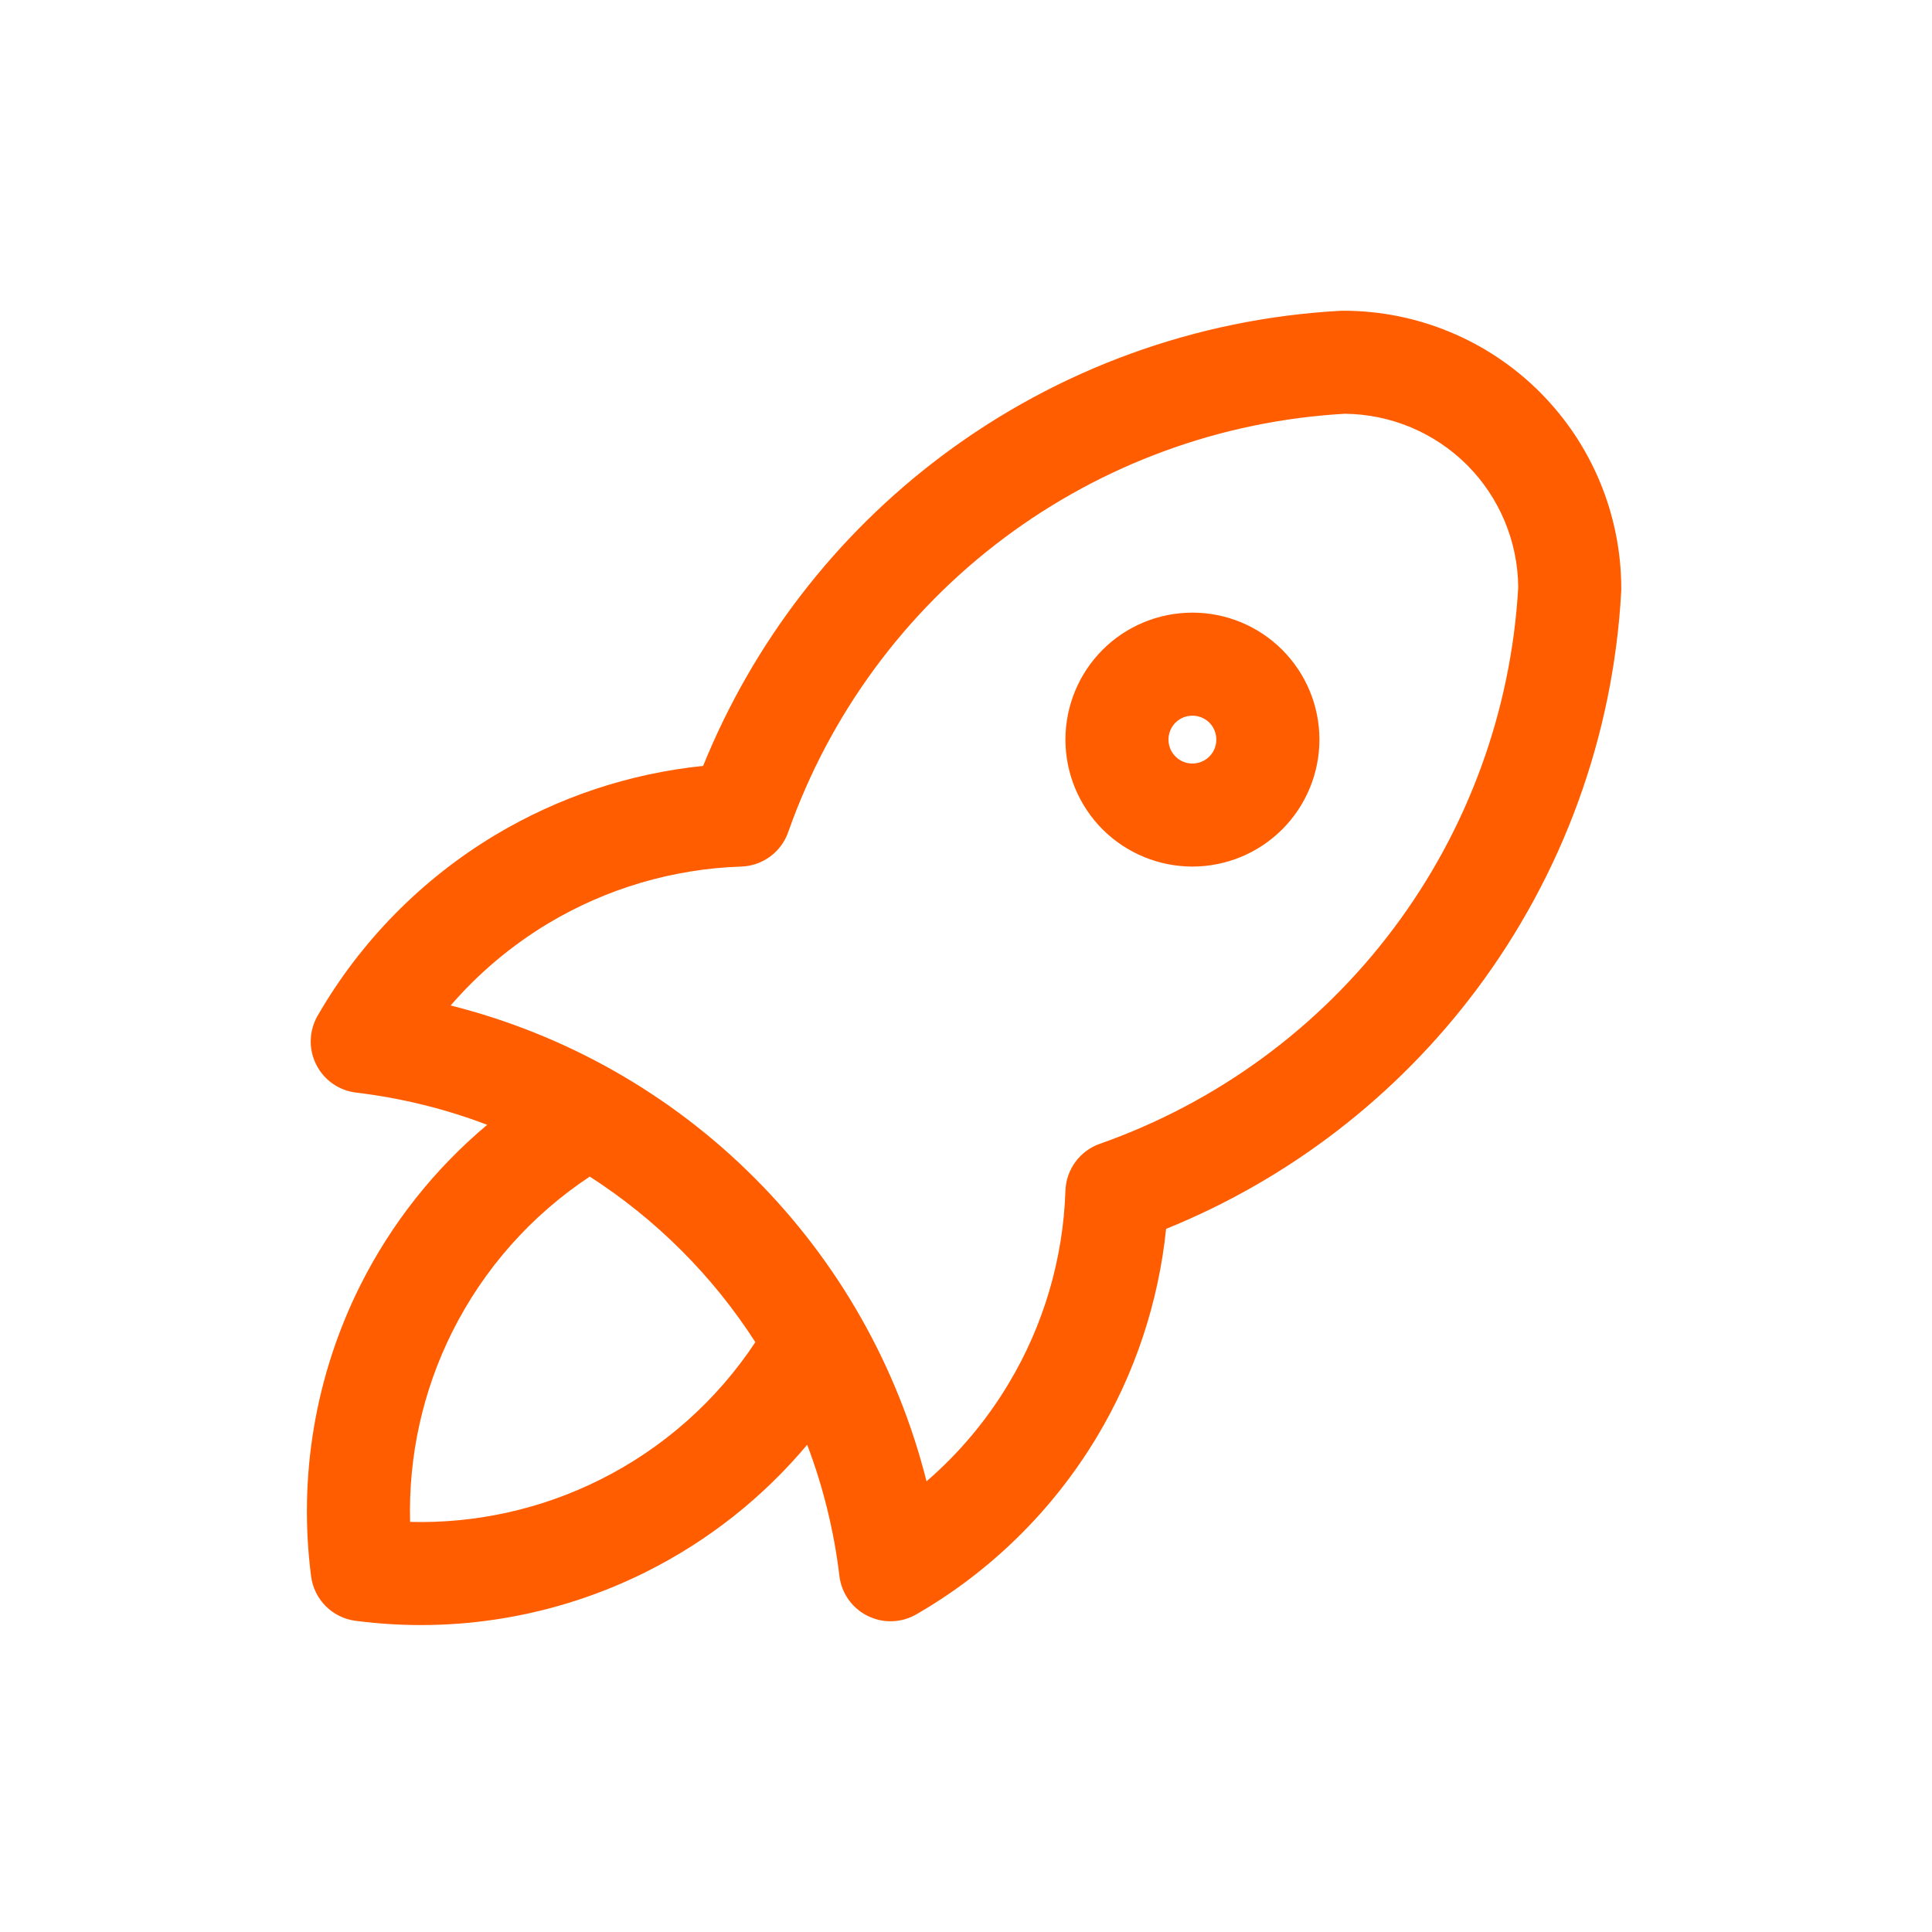 <?xml version="1.0" encoding="UTF-8"?> <svg xmlns="http://www.w3.org/2000/svg" width="30" height="30" viewBox="0 0 30 30" fill="none"><path fill-rule="evenodd" clip-rule="evenodd" d="M20.816 4.826C20.83 4.825 20.845 4.825 20.859 4.825C22.004 4.825 23.102 5.28 23.911 6.089C24.72 6.898 25.175 7.996 25.175 9.141C25.175 9.155 25.175 9.17 25.174 9.184C25.052 11.425 24.268 13.579 22.921 15.375C21.681 17.028 20.016 18.308 18.107 19.082C17.99 20.223 17.624 21.326 17.032 22.313C16.346 23.455 15.381 24.403 14.228 25.068C13.995 25.202 13.71 25.211 13.47 25.09C13.229 24.97 13.065 24.736 13.034 24.469C12.95 23.768 12.781 23.085 12.534 22.434C11.848 23.252 10.999 23.925 10.035 24.407C8.64 25.105 7.068 25.37 5.521 25.168C5.161 25.121 4.878 24.838 4.831 24.478C4.63 22.931 4.895 21.36 5.592 19.964C6.074 19.001 6.747 18.152 7.565 17.466C6.914 17.218 6.231 17.05 5.531 16.966C5.264 16.935 5.03 16.771 4.91 16.53C4.789 16.29 4.798 16.005 4.932 15.772C5.597 14.619 6.545 13.654 7.687 12.968C8.674 12.376 9.777 12.01 10.918 11.893C11.692 9.984 12.972 8.319 14.625 7.079C16.421 5.732 18.575 4.948 20.816 4.826ZM10.582 19.418C11.017 19.853 11.401 20.33 11.729 20.841C11.129 21.749 10.298 22.487 9.319 22.976C8.401 23.435 7.387 23.659 6.368 23.632C6.341 22.612 6.564 21.598 7.023 20.68C7.513 19.701 8.25 18.871 9.158 18.27C9.669 18.599 10.147 18.983 10.582 19.418ZM20.88 6.425C18.963 6.534 17.122 7.207 15.585 8.359C14.043 9.515 12.879 11.103 12.239 12.922C12.13 13.233 11.84 13.445 11.511 13.456C10.452 13.491 9.419 13.795 8.51 14.34C7.94 14.683 7.43 15.113 6.998 15.613C8.775 16.06 10.407 16.98 11.713 18.287C13.02 19.593 13.94 21.225 14.387 23.002C14.887 22.57 15.317 22.06 15.659 21.489C16.205 20.581 16.509 19.548 16.544 18.489C16.555 18.16 16.767 17.87 17.078 17.761C18.897 17.121 20.485 15.957 21.641 14.415C22.793 12.879 23.466 11.037 23.575 9.12C23.569 8.407 23.284 7.725 22.78 7.22C22.275 6.716 21.593 6.431 20.88 6.425ZM18.516 9.513C17.993 9.513 17.491 9.72 17.121 10.09C16.752 10.46 16.544 10.961 16.544 11.484C16.544 12.007 16.752 12.509 17.121 12.879C17.491 13.248 17.993 13.456 18.516 13.456C19.039 13.456 19.54 13.248 19.91 12.879C20.28 12.509 20.488 12.007 20.488 11.484C20.488 10.961 20.28 10.46 19.91 10.09C19.54 9.72 19.039 9.513 18.516 9.513ZM18.253 11.221C18.322 11.152 18.417 11.113 18.516 11.113C18.614 11.113 18.709 11.152 18.779 11.221C18.848 11.291 18.887 11.386 18.887 11.484C18.887 11.583 18.848 11.678 18.779 11.747C18.709 11.817 18.614 11.856 18.516 11.856C18.417 11.856 18.322 11.817 18.253 11.747C18.183 11.678 18.144 11.583 18.144 11.484C18.144 11.386 18.183 11.291 18.253 11.221Z" fill="#FF5D00"></path></svg> 